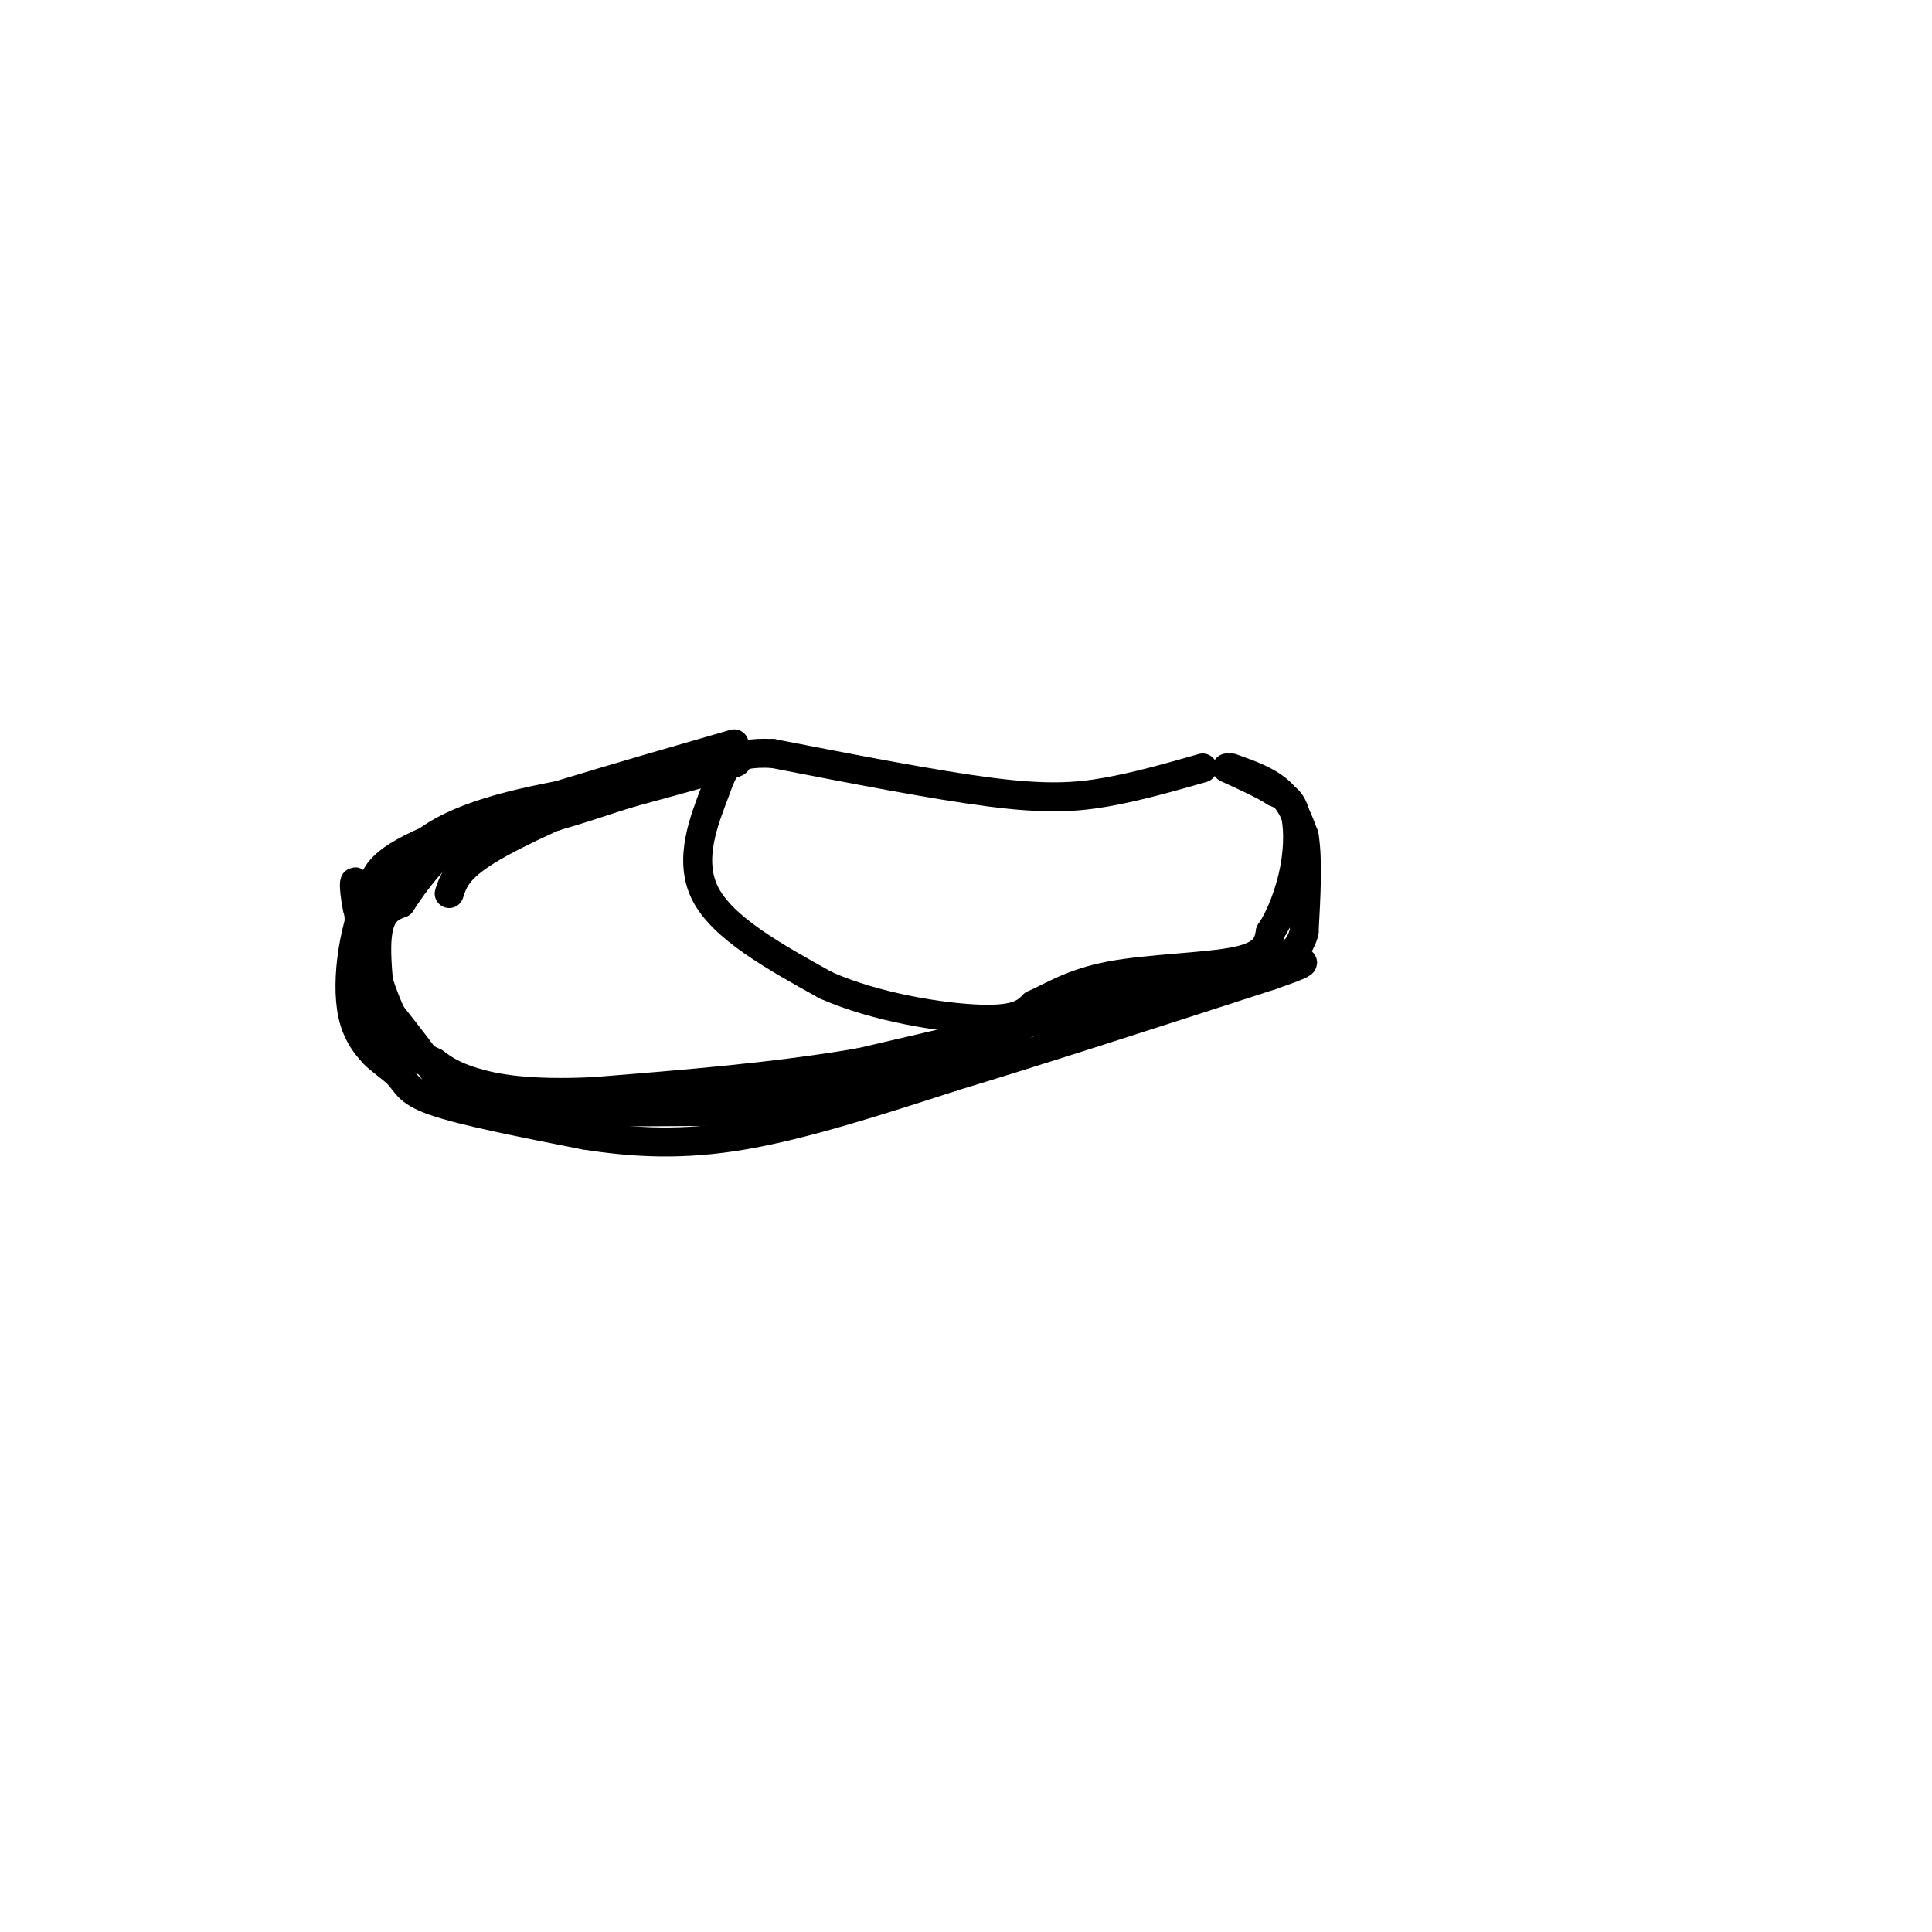 <svg viewBox='0 0 400 400' version='1.1' xmlns='http://www.w3.org/2000/svg' xmlns:xlink='http://www.w3.org/1999/xlink'><g fill='none' stroke='#000000' stroke-width='6' stroke-linecap='round' stroke-linejoin='round'><path d='M249,159c-6.778,1.933 -13.556,3.867 -20,5c-6.444,1.133 -12.556,1.467 -24,0c-11.444,-1.467 -28.222,-4.733 -45,-8'/><path d='M160,156c-9.262,-0.452 -9.917,2.417 -12,8c-2.083,5.583 -5.595,13.881 -2,21c3.595,7.119 14.298,13.060 25,19'/><path d='M171,204c10.511,4.644 24.289,6.756 32,7c7.711,0.244 9.356,-1.378 11,-3'/><path d='M214,208c3.857,-1.714 8.000,-4.500 16,-6c8.000,-1.500 19.857,-1.714 26,-3c6.143,-1.286 6.571,-3.643 7,-6'/><path d='M263,193c2.167,-3.202 4.083,-8.208 5,-13c0.917,-4.792 0.833,-9.369 0,-12c-0.833,-2.631 -2.417,-3.315 -4,-4'/><path d='M264,164c-2.333,-1.500 -6.167,-3.250 -10,-5'/><path d='M152,154c-24.250,7.000 -48.500,14.000 -61,19c-12.500,5.000 -13.250,8.000 -14,11'/><path d='M77,184c-3.589,6.936 -5.560,18.777 -4,26c1.560,7.223 6.651,9.829 9,12c2.349,2.171 1.957,3.906 8,6c6.043,2.094 18.522,4.547 31,7'/><path d='M121,235c10.244,1.622 20.356,2.178 33,0c12.644,-2.178 27.822,-7.089 43,-12'/><path d='M197,223c18.167,-5.500 42.083,-13.250 66,-21'/><path d='M263,202c11.167,-3.833 6.083,-2.917 1,-2'/><path d='M255,159c3.750,1.333 7.500,2.667 10,5c2.500,2.333 3.750,5.667 5,9'/><path d='M270,173c0.833,4.833 0.417,12.417 0,20'/><path d='M270,193c-1.156,4.400 -4.044,5.400 -7,6c-2.956,0.600 -5.978,0.800 -9,1'/><path d='M254,200c-5.833,1.500 -15.917,4.750 -26,8'/><path d='M228,208c-12.667,3.333 -31.333,7.667 -50,12'/><path d='M178,220c-17.500,3.000 -36.250,4.500 -55,6'/><path d='M123,226c-13.756,0.667 -20.644,-0.667 -25,-2c-4.356,-1.333 -6.178,-2.667 -8,-4'/><path d='M90,220c-2.667,-1.333 -5.333,-2.667 -8,-4'/><path d='M82,216c2.889,1.956 14.111,8.844 21,12c6.889,3.156 9.444,2.578 12,2'/><path d='M115,230c9.167,0.333 26.083,0.167 43,0'/><path d='M158,230c15.000,-1.833 31.000,-6.417 47,-11'/><path d='M205,219c9.000,-2.156 8.000,-2.044 3,-1c-5.000,1.044 -14.000,3.022 -23,5'/><path d='M185,223c-10.000,1.833 -23.500,3.917 -37,6'/><path d='M148,229c-13.833,0.833 -29.917,-0.083 -46,-1'/><path d='M102,228c-9.422,-0.956 -9.978,-2.844 -12,-6c-2.022,-3.156 -5.511,-7.578 -9,-12'/><path d='M81,210c-2.667,-5.667 -4.833,-13.833 -7,-22'/><path d='M74,188c-1.133,-5.289 -0.467,-7.511 0,-3c0.467,4.511 0.733,15.756 1,27'/><path d='M75,212c1.000,5.833 3.000,6.917 5,8'/><path d='M80,220c0.111,-3.689 -2.111,-16.911 -2,-24c0.111,-7.089 2.556,-8.044 5,-9'/><path d='M83,187c2.822,-4.333 7.378,-10.667 13,-14c5.622,-3.333 12.311,-3.667 19,-4'/><path d='M115,169c7.667,-2.167 17.333,-5.583 27,-9'/><path d='M142,160c7.356,-2.111 12.244,-2.889 10,-2c-2.244,0.889 -11.622,3.444 -21,6'/><path d='M131,164c-10.667,3.167 -26.833,8.083 -43,13'/><path d='M88,177c-8.833,4.000 -9.417,7.500 -10,11'/><path d='M78,188c-0.444,-1.178 3.444,-9.622 12,-15c8.556,-5.378 21.778,-7.689 35,-10'/><path d='M125,163c9.889,-2.400 17.111,-3.400 17,-3c-0.111,0.400 -7.556,2.200 -15,4'/><path d='M127,164c-7.756,2.889 -19.644,8.111 -26,12c-6.356,3.889 -7.178,6.444 -8,9'/></g>
</svg>